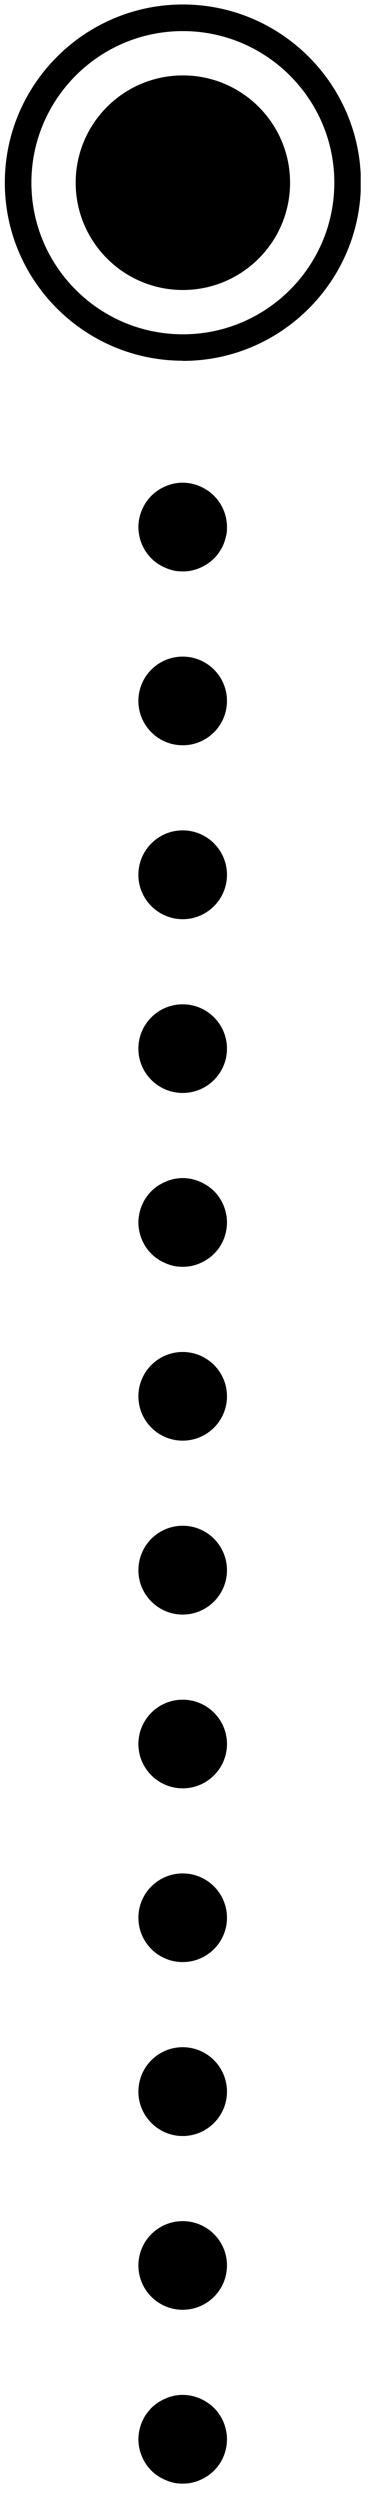 <svg xmlns="http://www.w3.org/2000/svg" width="21" height="141" viewBox="0 0 21 141" fill="none"><g clip-path="url(#clip0_2203_85)"><path d="M10.313 66.444C10.473 66.444 10.643 66.464 10.803 66.494C10.963 66.534 11.123 66.574 11.273 66.644C11.423 66.704 11.563 66.784 11.703 66.874C11.843 66.964 11.963 67.064 12.083 67.184C12.203 67.294 12.303 67.424 12.393 67.564C12.483 67.694 12.563 67.844 12.623 67.994C12.683 68.144 12.733 68.304 12.763 68.464C12.803 68.624 12.813 68.784 12.813 68.944C12.813 69.604 12.553 70.254 12.083 70.714C11.963 70.834 11.843 70.934 11.703 71.024C11.563 71.114 11.423 71.194 11.273 71.254C11.123 71.324 10.963 71.364 10.803 71.404C10.483 71.464 10.143 71.464 9.823 71.404C9.663 71.364 9.513 71.324 9.363 71.254C9.213 71.194 9.063 71.114 8.923 71.024C8.793 70.934 8.663 70.834 8.543 70.714C8.083 70.254 7.813 69.604 7.813 68.944C7.813 68.784 7.833 68.624 7.863 68.464C7.893 68.304 7.943 68.144 8.003 67.994C8.073 67.844 8.143 67.694 8.233 67.564C8.333 67.424 8.433 67.294 8.543 67.184C8.663 67.064 8.793 66.964 8.923 66.874C9.063 66.784 9.213 66.704 9.363 66.644C9.513 66.574 9.663 66.534 9.823 66.494C9.983 66.464 10.153 66.444 10.313 66.444Z" fill="#3F3F3F" style="fill:#3F3F3F;fill:color(display-p3 0.247 0.247 0.247);fill-opacity:1;"></path><path d="M12.813 39.533C12.813 40.914 11.693 42.034 10.313 42.034C8.933 42.034 7.812 40.914 7.812 39.533C7.812 38.154 8.933 37.033 10.313 37.033C11.693 37.033 12.813 38.154 12.813 39.533ZM12.813 49.344C12.813 50.714 11.693 51.844 10.313 51.844C8.933 51.844 7.812 50.714 7.812 49.344C7.812 47.954 8.933 46.834 10.313 46.834C11.693 46.834 12.813 47.954 12.813 49.344ZM12.813 59.144C12.813 60.524 11.693 61.644 10.313 61.644C8.933 61.644 7.812 60.524 7.812 59.144C7.812 57.764 8.933 56.644 10.313 56.644C11.693 56.644 12.813 57.764 12.813 59.144Z" fill="#3F3F3F" style="fill:#3F3F3F;fill:color(display-p3 0.247 0.247 0.247);fill-opacity:1;"></path><path d="M10.313 27.224C10.473 27.224 10.643 27.244 10.803 27.274C10.963 27.314 11.123 27.354 11.273 27.424C11.423 27.484 11.563 27.564 11.703 27.654C11.843 27.744 11.963 27.844 12.083 27.964C12.553 28.434 12.813 29.074 12.813 29.724C12.813 29.894 12.813 30.054 12.763 30.214C12.733 30.374 12.683 30.534 12.623 30.684C12.563 30.834 12.483 30.984 12.393 31.114C12.303 31.254 12.203 31.384 12.083 31.494C11.963 31.614 11.843 31.714 11.703 31.804C11.563 31.894 11.423 31.974 11.273 32.034C11.123 32.104 10.963 32.144 10.803 32.184C10.483 32.244 10.143 32.244 9.823 32.184C9.663 32.144 9.513 32.104 9.363 32.034C9.213 31.974 9.063 31.894 8.923 31.804C8.793 31.714 8.663 31.614 8.543 31.494C8.433 31.384 8.333 31.254 8.233 31.114C8.143 30.984 8.073 30.834 8.003 30.684C7.943 30.534 7.893 30.374 7.863 30.214C7.833 30.054 7.813 29.894 7.813 29.724C7.813 29.074 8.083 28.434 8.543 27.964C9.013 27.494 9.663 27.224 10.313 27.224Z" fill="#3F3F3F" style="fill:#3F3F3F;fill:color(display-p3 0.247 0.247 0.247);fill-opacity:1;"></path><path d="M12.813 78.754C12.813 80.133 11.693 81.254 10.313 81.254C8.933 81.254 7.813 80.133 7.813 78.754C7.813 77.373 8.933 76.253 10.313 76.253C11.693 76.253 12.813 77.373 12.813 78.754ZM12.813 88.564C12.813 89.934 11.693 91.064 10.313 91.064C8.933 91.064 7.813 89.934 7.813 88.564C7.813 87.174 8.933 86.054 10.313 86.054C11.693 86.054 12.813 87.174 12.813 88.564ZM12.813 98.364C12.813 99.744 11.693 100.864 10.313 100.864C8.933 100.864 7.813 99.744 7.813 98.364C7.813 96.984 8.933 95.864 10.313 95.864C11.693 95.864 12.813 96.984 12.813 98.364Z" fill="#3F3F3F" style="fill:#3F3F3F;fill:color(display-p3 0.247 0.247 0.247);fill-opacity:1;"></path><path d="M10.313 135.073C10.473 135.073 10.643 135.093 10.803 135.123C10.963 135.163 11.123 135.203 11.273 135.273C11.423 135.333 11.563 135.413 11.703 135.504C11.843 135.594 11.963 135.694 12.083 135.814C12.203 135.924 12.303 136.054 12.393 136.194C12.483 136.324 12.563 136.474 12.623 136.624C12.683 136.774 12.733 136.934 12.763 137.094C12.803 137.254 12.813 137.414 12.813 137.574C12.813 138.234 12.553 138.884 12.083 139.344C11.963 139.464 11.843 139.564 11.703 139.654C11.563 139.744 11.423 139.824 11.273 139.884C11.123 139.954 10.963 139.994 10.803 140.034C10.483 140.094 10.143 140.094 9.823 140.034C9.663 139.994 9.513 139.954 9.363 139.884C9.213 139.824 9.063 139.744 8.923 139.654C8.793 139.564 8.663 139.464 8.543 139.344C8.083 138.884 7.813 138.234 7.813 137.574C7.813 137.414 7.833 137.254 7.863 137.094C7.893 136.934 7.943 136.774 8.003 136.624C8.073 136.474 8.143 136.324 8.233 136.194C8.333 136.054 8.433 135.924 8.543 135.814C8.663 135.694 8.793 135.594 8.923 135.504C9.063 135.413 9.213 135.333 9.363 135.273C9.513 135.203 9.663 135.163 9.823 135.123C9.983 135.093 10.153 135.073 10.313 135.073Z" fill="#3F3F3F" style="fill:#3F3F3F;fill:color(display-p3 0.247 0.247 0.247);fill-opacity:1;"></path><path d="M12.813 108.163C12.813 109.543 11.693 110.663 10.313 110.663C8.933 110.663 7.813 109.543 7.813 108.163C7.813 106.783 8.933 105.663 10.313 105.663C11.693 105.663 12.813 106.783 12.813 108.163ZM12.813 117.974C12.813 119.344 11.693 120.474 10.313 120.474C8.933 120.474 7.813 119.344 7.813 117.974C7.813 116.584 8.933 115.464 10.313 115.464C11.693 115.464 12.813 116.584 12.813 117.974ZM12.813 127.774C12.813 129.154 11.693 130.274 10.313 130.274C8.933 130.274 7.813 129.154 7.813 127.774C7.813 126.394 8.933 125.274 10.313 125.274C11.693 125.274 12.813 126.394 12.813 127.774Z" fill="#3F3F3F" style="fill:#3F3F3F;fill:color(display-p3 0.247 0.247 0.247);fill-opacity:1;"></path><path d="M10.324 16.356C13.666 16.356 16.375 13.647 16.375 10.305C16.375 6.963 13.666 4.253 10.324 4.253C6.982 4.253 4.272 6.963 4.272 10.305C4.272 13.647 6.982 16.356 10.324 16.356Z" fill="#3F3F3F" style="fill:#3F3F3F;fill:color(display-p3 0.247 0.247 0.247);fill-opacity:1;"></path><path d="M10.323 20.345C4.783 20.345 0.272 15.844 0.272 10.304C0.272 4.764 4.783 0.253 10.323 0.253C15.863 0.253 20.374 4.764 20.374 10.304C20.374 15.844 15.863 20.355 10.323 20.355V20.345ZM10.323 1.754C5.603 1.754 1.773 5.584 1.773 10.304C1.773 15.024 5.603 18.855 10.323 18.855C15.043 18.855 18.873 15.024 18.873 10.304C18.873 5.584 15.033 1.754 10.323 1.754Z" fill="#3F3F3F" style="fill:#3F3F3F;fill:color(display-p3 0.247 0.247 0.247);fill-opacity:1;"></path></g><defs><clipPath id="clip0_2203_85"><rect width="20.09" height="139.83" fill="white" style="fill:white;fill-opacity:1;" transform="translate(0.272 0.253)"></rect></clipPath></defs></svg>